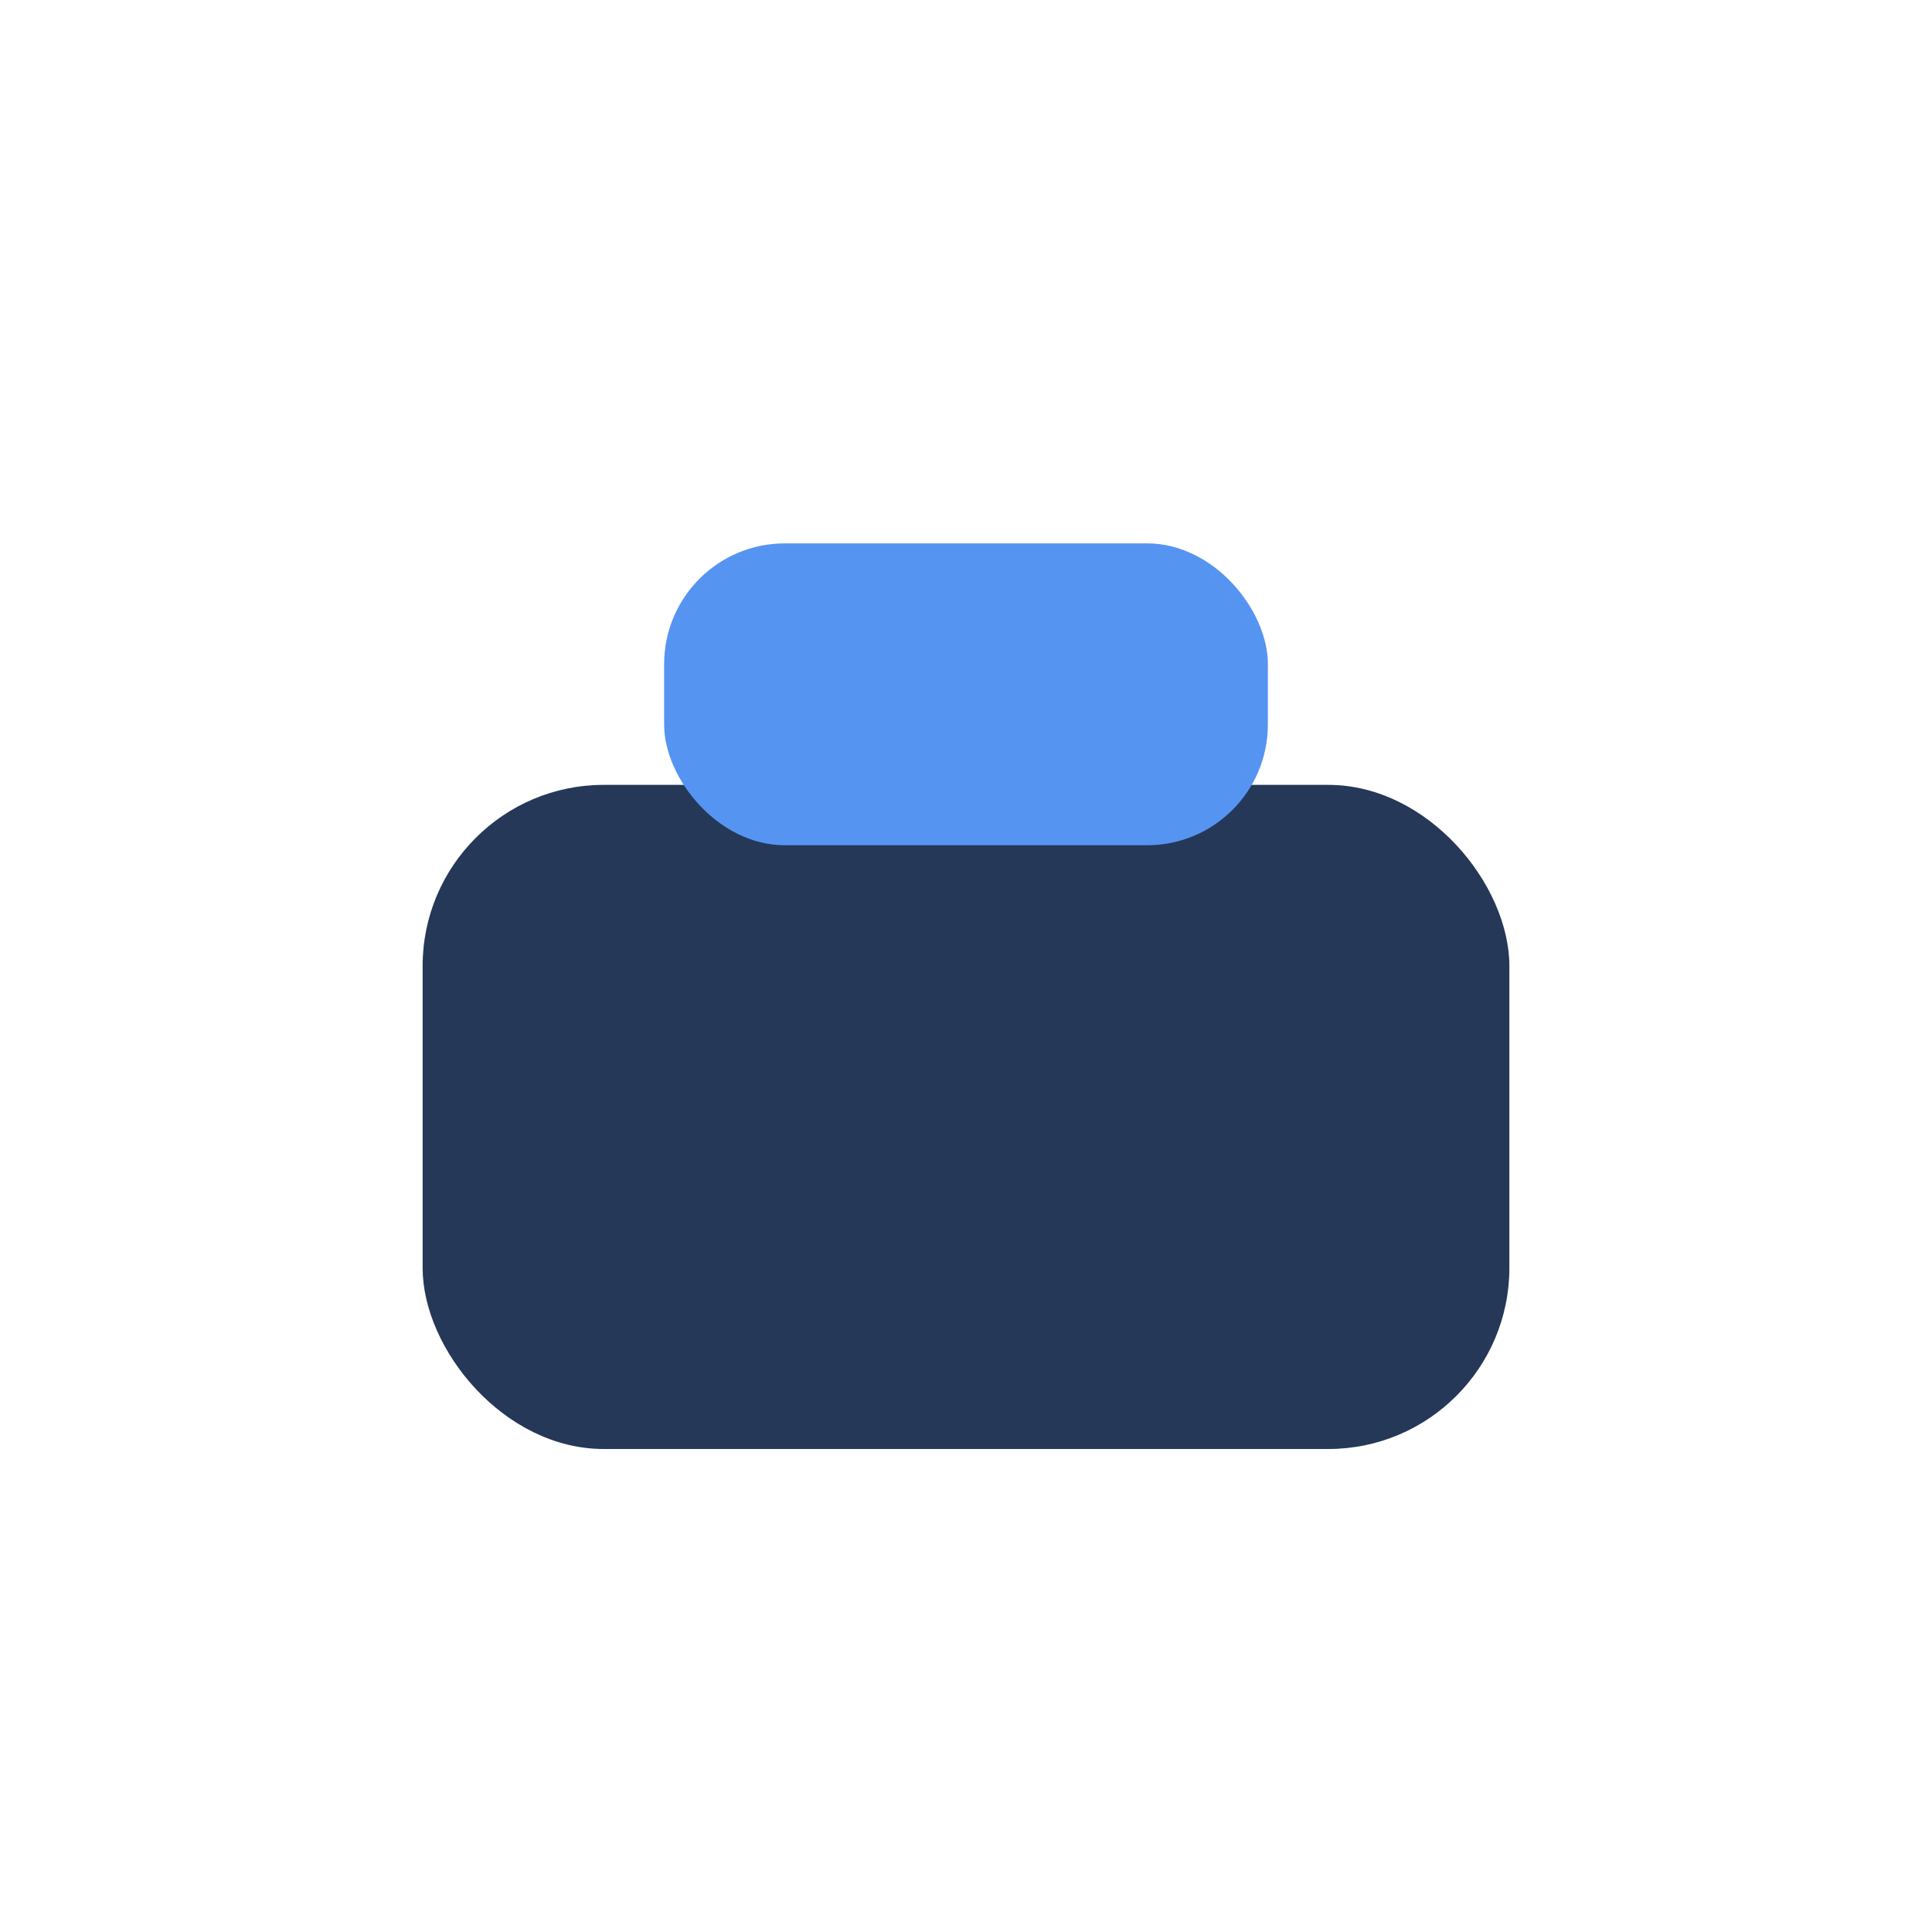 <?xml version="1.0" encoding="UTF-8"?>
<svg xmlns="http://www.w3.org/2000/svg" width="32" height="32" viewBox="0 0 32 32"><rect x="7" y="13" width="18" height="11" rx="3" fill="#253858"/><rect x="11" y="9" width="10" height="5" rx="2" fill="#5694f2"/></svg>